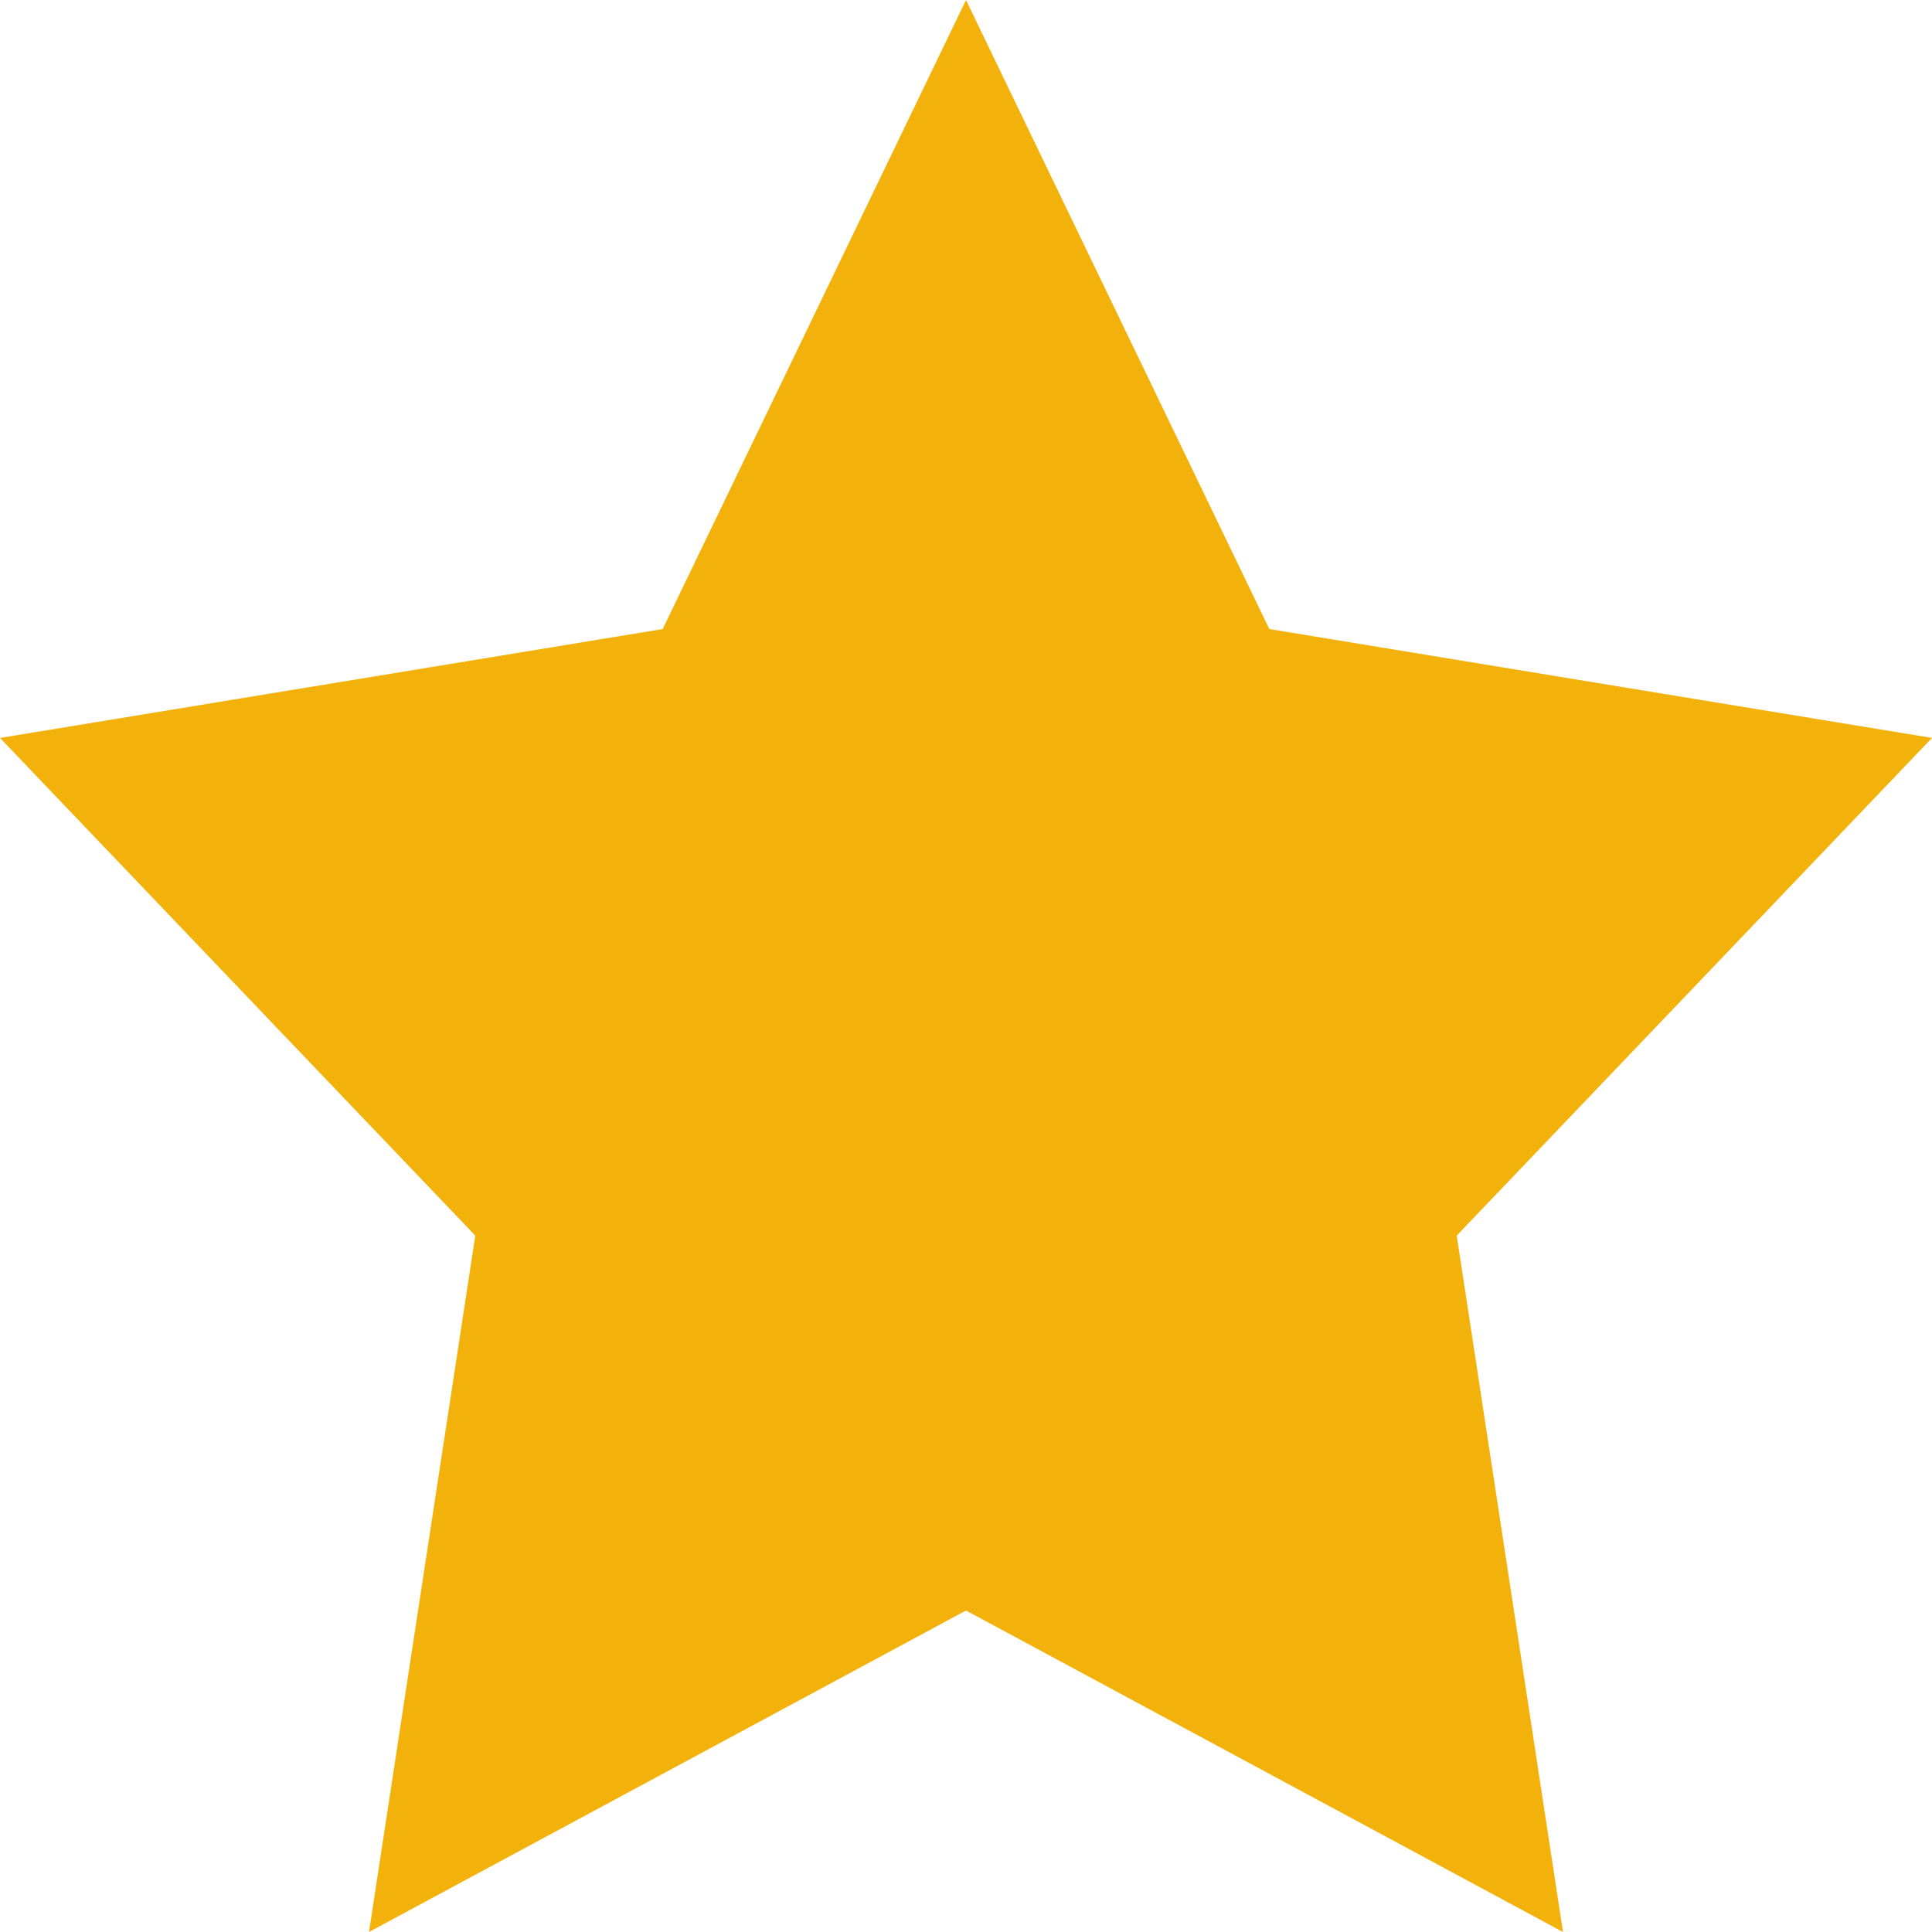 <svg width="20" height="20" viewBox="0 0 20 20" fill="none" xmlns="http://www.w3.org/2000/svg">
<path d="M10 0L13.14 6.512L20 7.639L15.08 12.791L16.18 20L10 16.672L3.82 20L4.92 12.791L0 7.639L6.86 6.512L10 0Z" fill="#F3B20B"/>
</svg>
